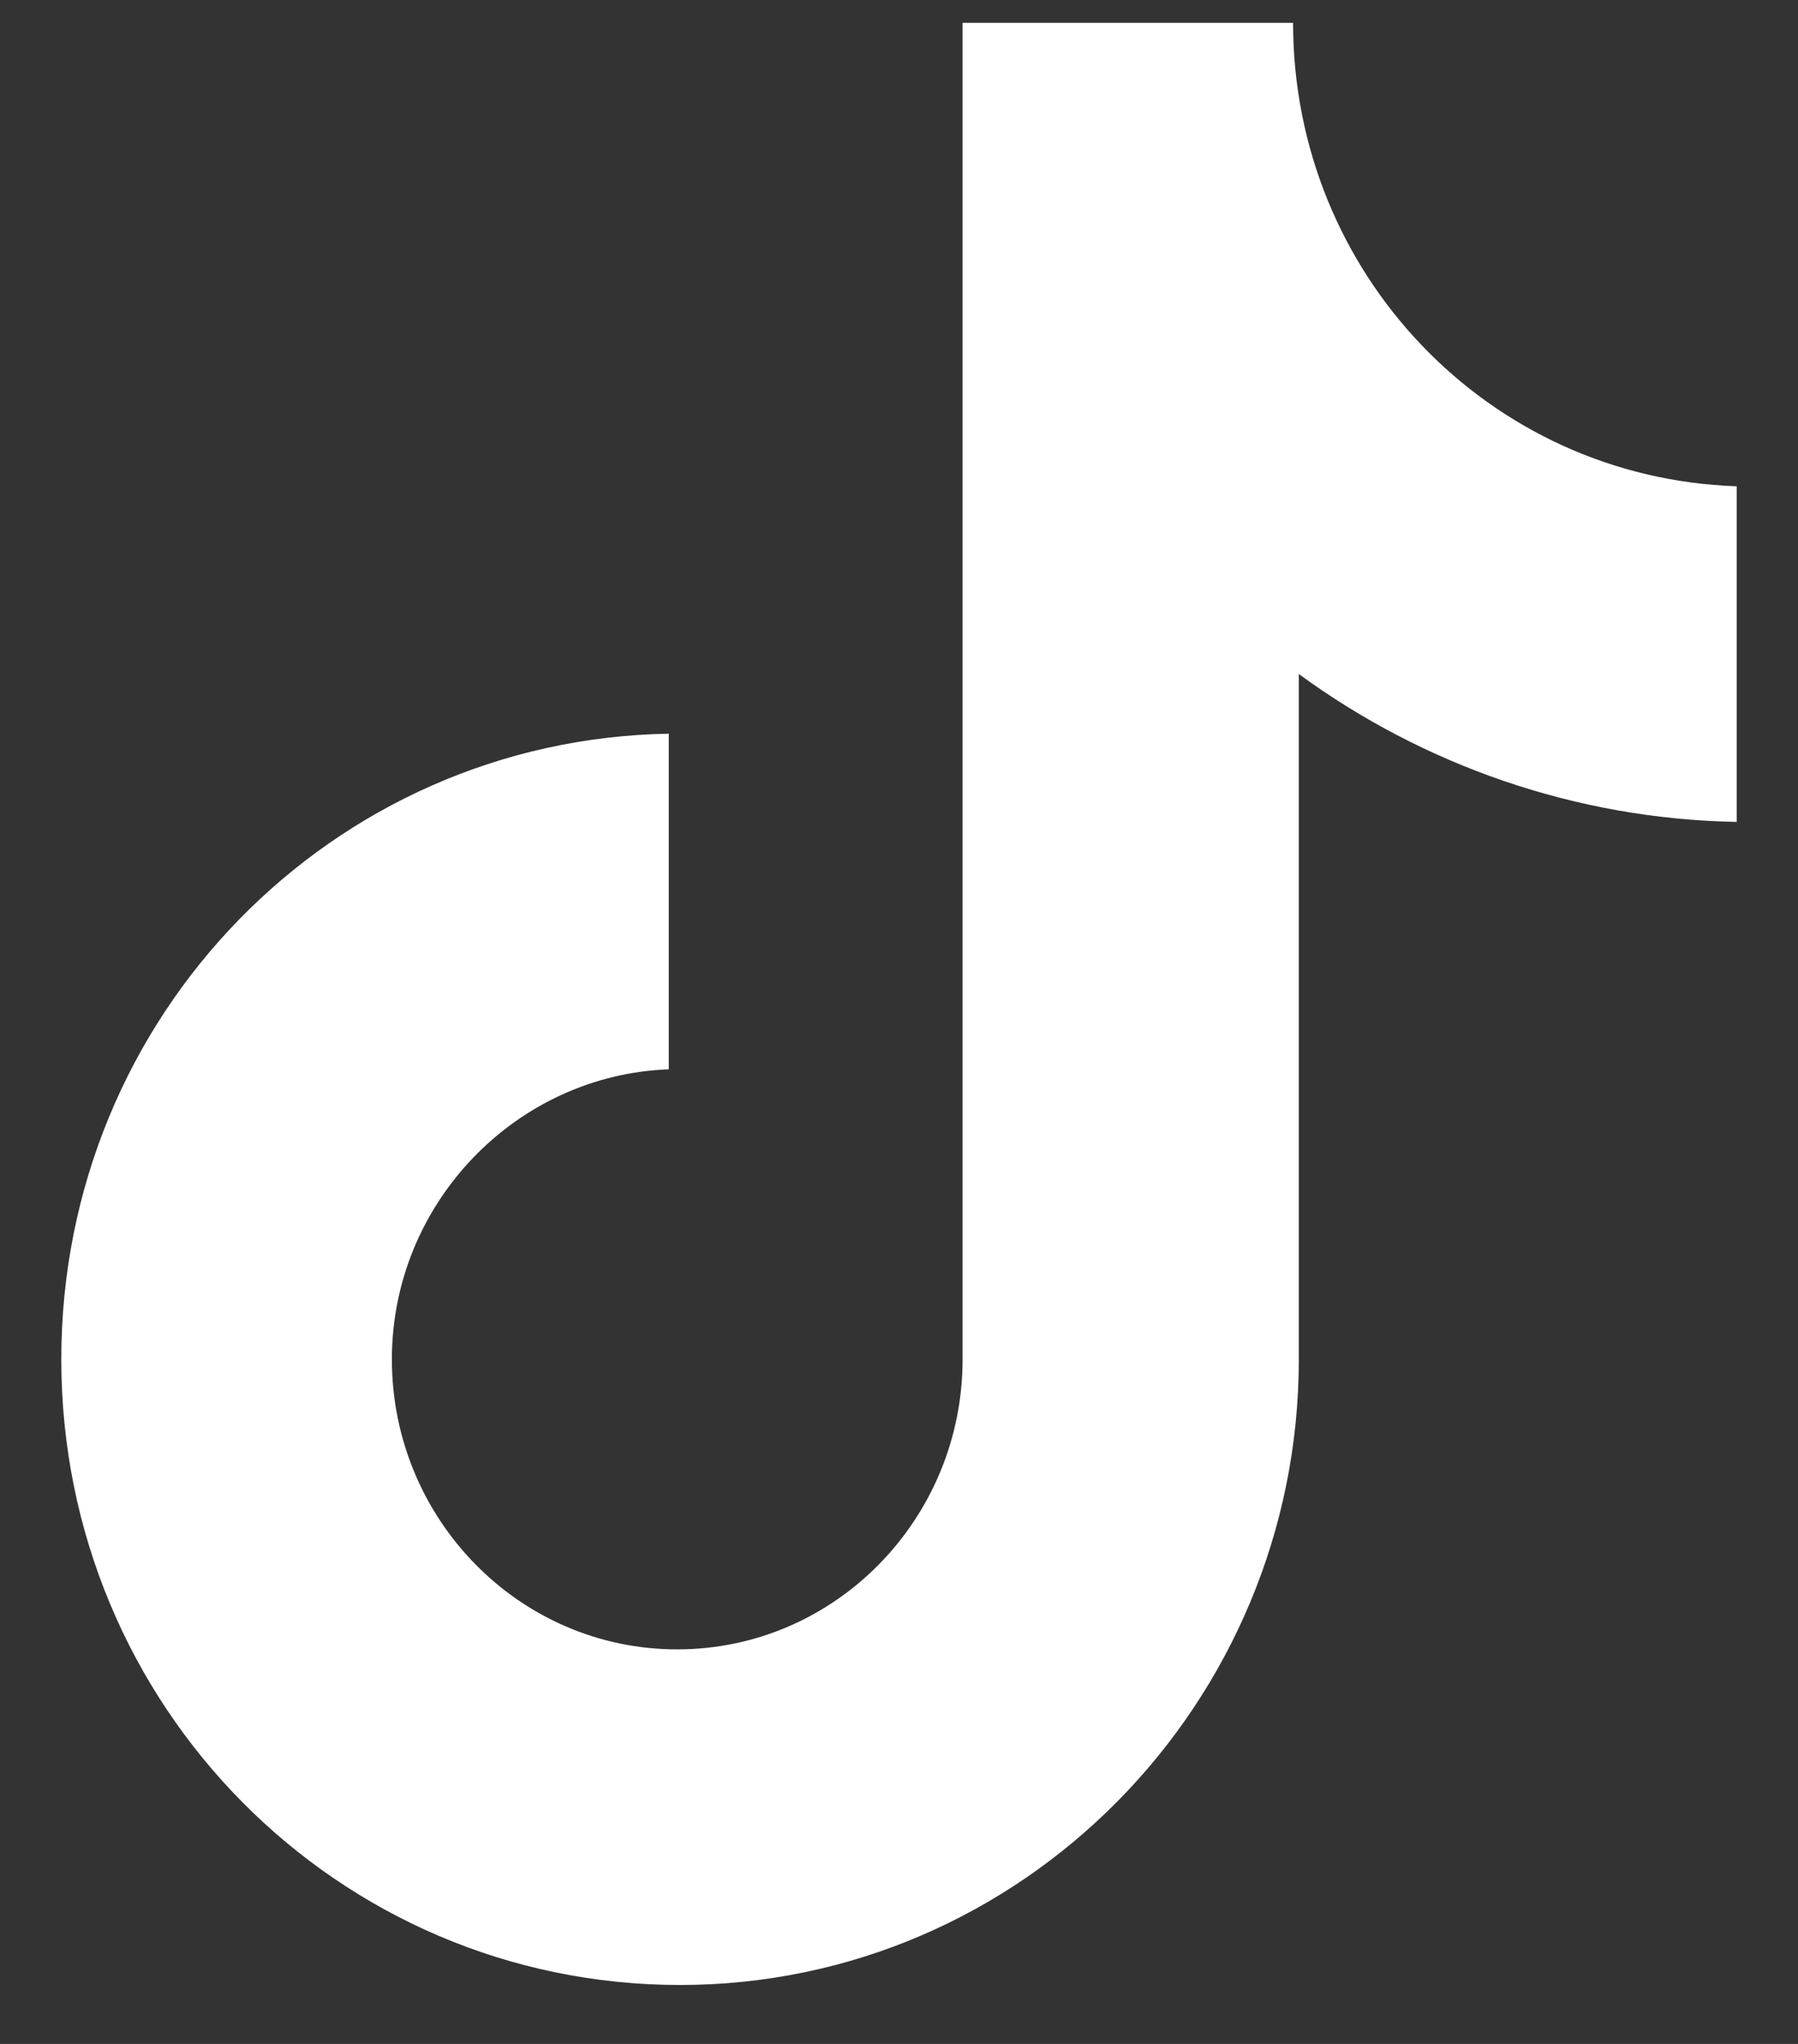 <svg width="22" height="25" viewBox="0 0 22 25" fill="none" xmlns="http://www.w3.org/2000/svg">
<rect x="0" y="0" width="22" height="25" fill="#333333" stroke="none"/>
<path d="M15.822 0.279H11.778V16.627C11.778 18.575 10.222 20.174 8.286 20.174C6.35 20.174 4.795 18.575 4.795 16.627C4.795 14.714 6.316 13.148 8.183 13.079V8.974C4.069 9.044 0.75 12.418 0.75 16.627C0.75 20.87 4.138 24.279 8.321 24.279C12.504 24.279 15.892 20.835 15.892 16.627V8.244C17.413 9.357 19.279 10.018 21.25 10.053V5.948C18.208 5.844 15.822 3.34 15.822 0.279Z" fill="white"/>
</svg>

